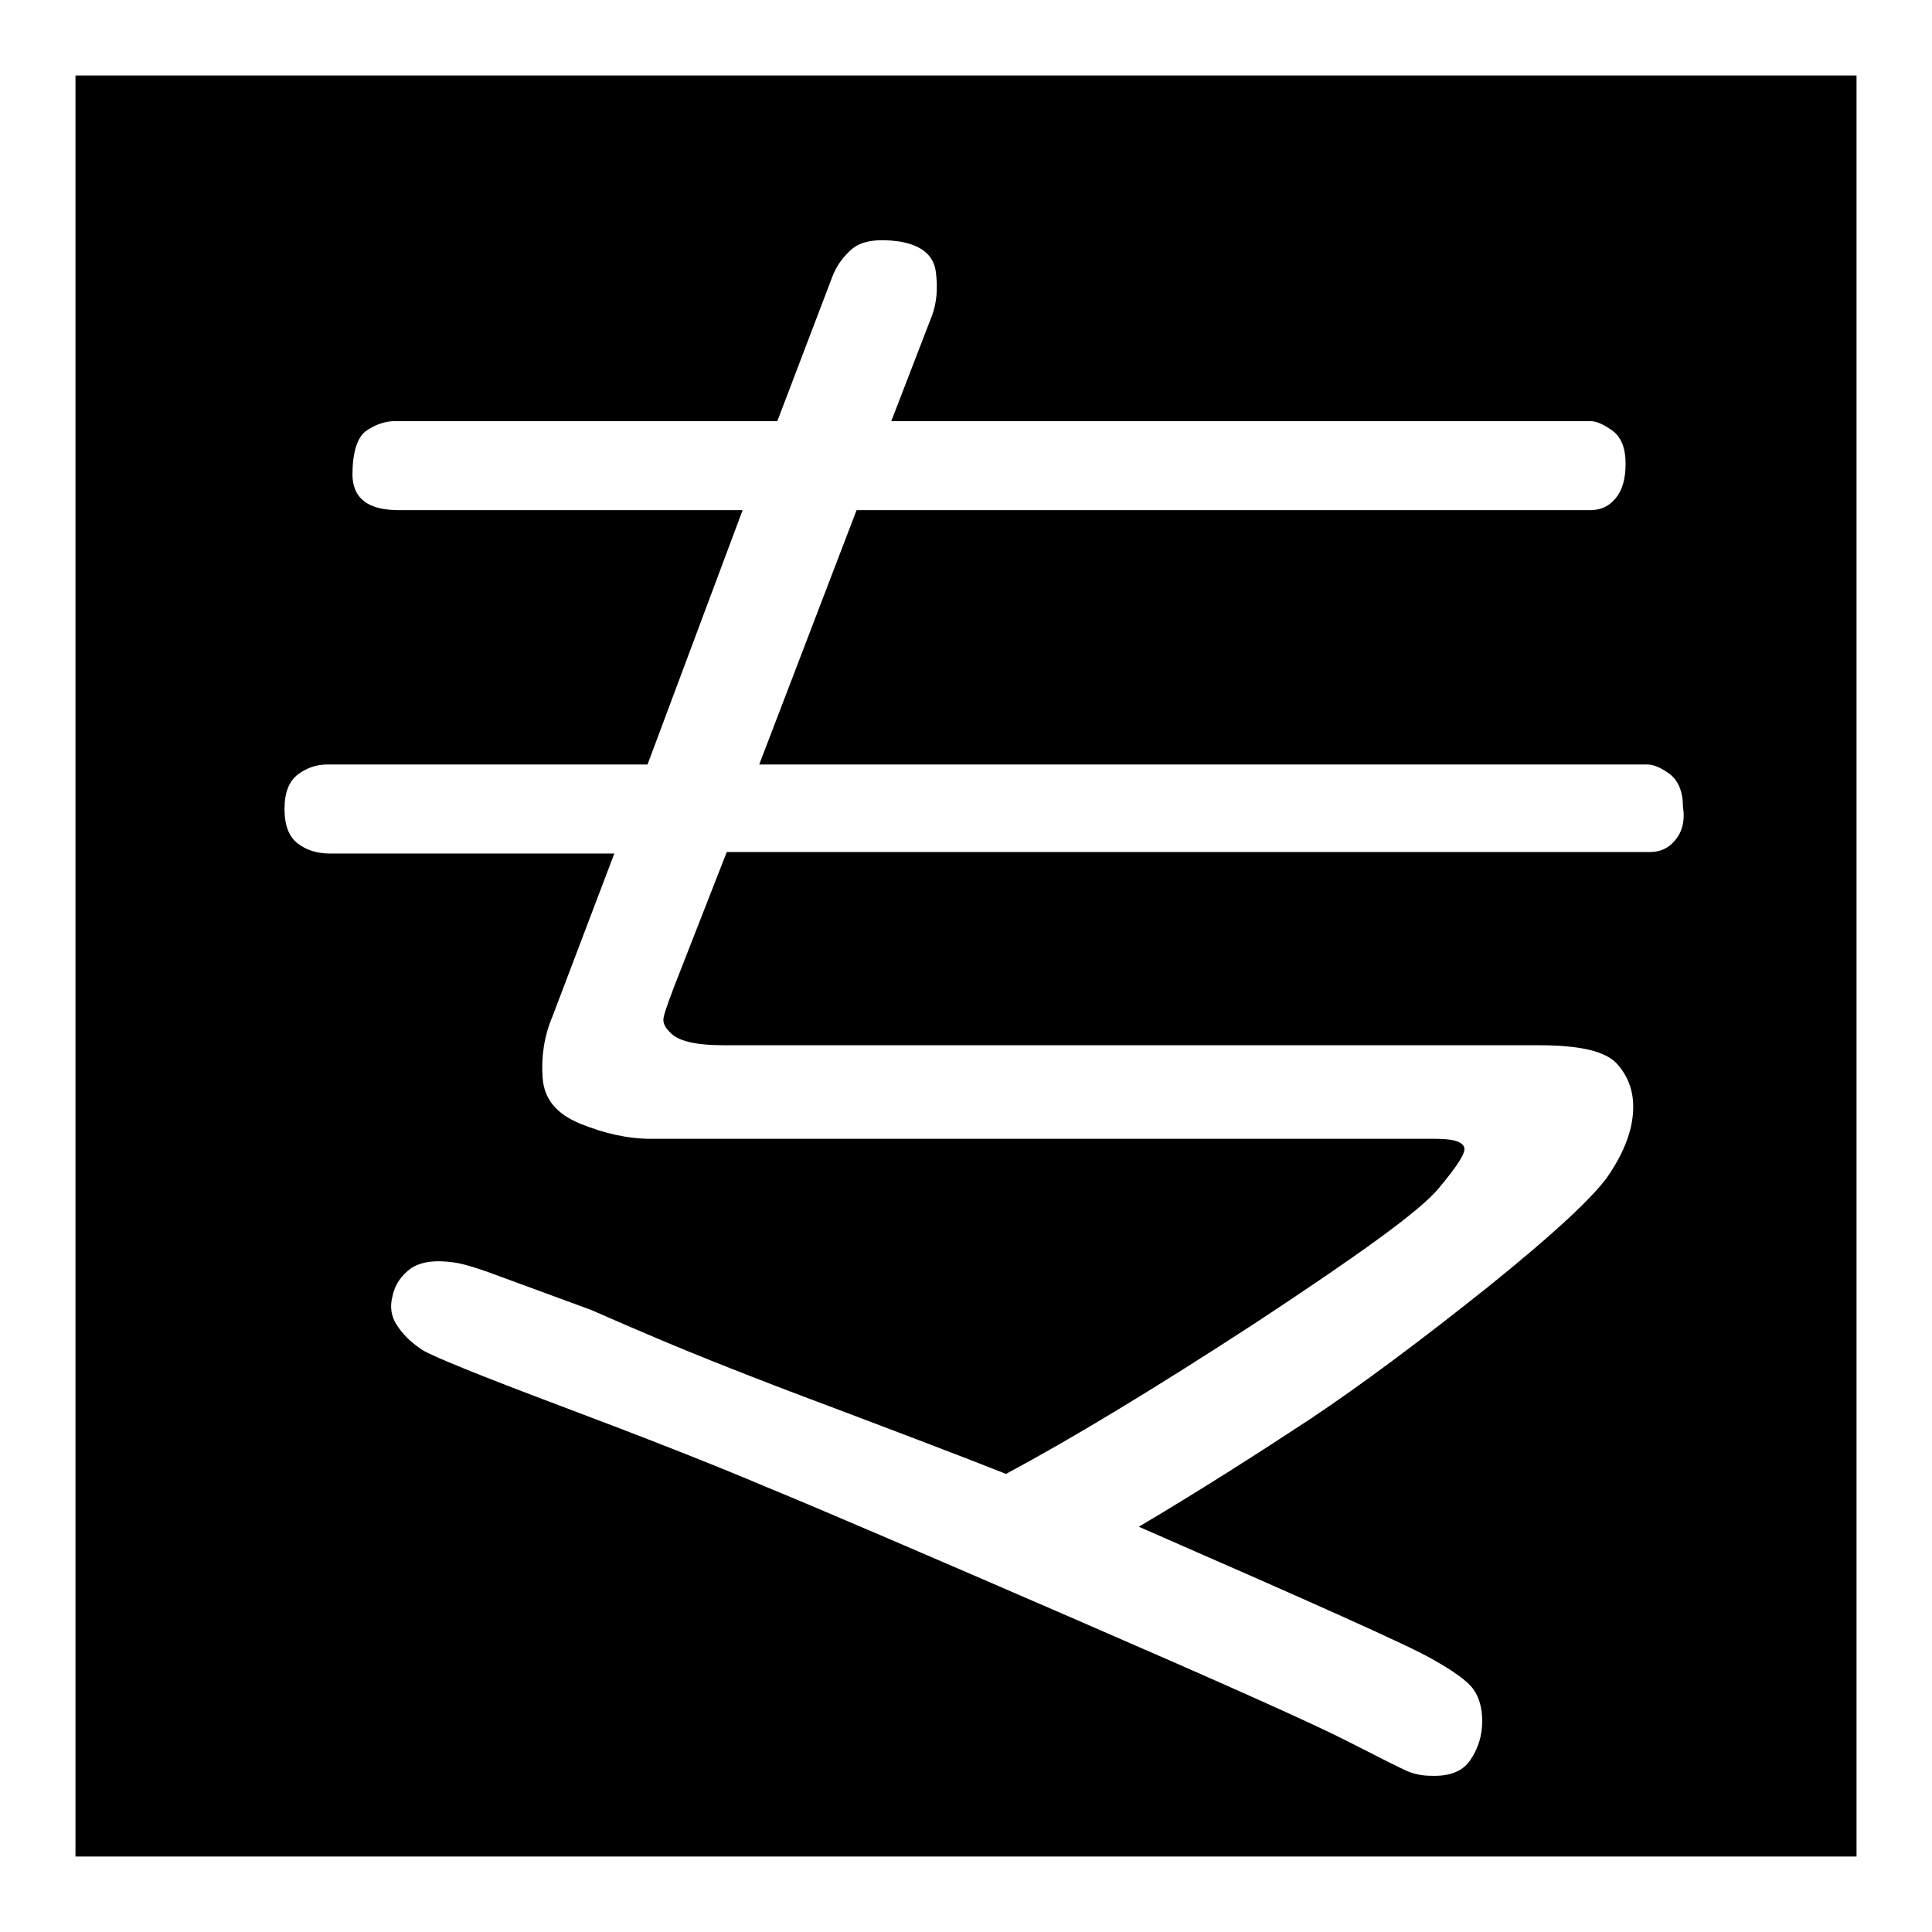 <?xml version="1.0" encoding="utf-8"?>
<!-- Svg Vector Icons : http://www.onlinewebfonts.com/icon -->
<!DOCTYPE svg PUBLIC "-//W3C//DTD SVG 1.1//EN" "http://www.w3.org/Graphics/SVG/1.1/DTD/svg11.dtd">
<svg version="1.1" xmlns="http://www.w3.org/2000/svg" xmlns:xlink="http://www.w3.org/1999/xlink" x="0px" y="0px" viewBox="0 0 256 256" enable-background="new 0 0 256 256" xml:space="preserve">
<g><g><path fill="#000000" d="M10,10v236h236V10H10z M222,111.3c-0.9,1.1-2,1.6-3.4,1.6H96.3l-7,17.9c-0.9,2.4-1.4,3.8-1.4,4.3c0,0.5,0.2,1,0.8,1.6c1,1.2,3.3,1.8,7.2,1.8h108c5.5,0,8.9,0.8,10.4,2.5c1.5,1.7,2.2,3.7,2.1,6.1c-0.1,2.7-1.2,5.5-3.1,8.4c-1.9,2.9-7.3,7.9-16.1,15c-8.9,7.1-16.8,13-23.7,17.6c-7,4.6-14.5,9.4-22.6,14.2c22.9,10,35.9,15.8,38.8,17.5c2.9,1.6,4.8,3,5.5,4c0.8,1.1,1.2,2.5,1.2,4.3c0,1.8-0.5,3.5-1.5,5c-1,1.6-2.8,2.3-5.3,2.2c-1.1,0-2.1-0.2-3.1-0.6c-0.9-0.4-3.7-1.8-8.2-4.1s-16.6-7.7-36.2-16.2c-19.6-8.5-33.1-14.3-40.4-17.3c-7.3-3.1-16.5-6.7-27.4-10.8s-17-6.6-18.3-7.4c-1.2-0.8-2.3-1.7-3.2-3c-0.9-1.2-1.2-2.6-0.8-4.1c0.3-1.6,1.2-2.8,2.4-3.7c1.3-0.9,3.2-1.2,5.9-0.8c1.3,0.2,3.5,0.9,6.4,2l11.7,4.3c0.7,0.3,3.6,1.6,8.8,3.8c5.2,2.2,12.7,5.2,22.6,8.9c9.8,3.7,17.7,6.7,23.5,9c8.6-4.6,19.7-11.3,33.2-20.1c13.5-8.9,21.6-14.7,24.1-17.7s3.7-4.8,3.4-5.5c-0.3-0.8-1.6-1.1-3.9-1.1H86.3c-3.1,0-6.2-0.7-9.4-2c-3.2-1.3-4.8-3.3-5-6.1s0.2-5.5,1.3-8.1l8.2-21.6H43.8c-1.7,0-3.1-0.4-4.3-1.3c-1.2-0.9-1.8-2.4-1.8-4.6c0-2.2,0.6-3.7,1.8-4.6c1.2-0.9,2.5-1.3,3.9-1.3h42.4l12.6-33.7H52.9c-4.1,0-6.1-1.5-6.2-4.6c0-3,0.6-5,1.8-5.9c1.3-0.9,2.6-1.3,3.9-1.3h50.6l7.2-18.9c0.6-1.7,1.6-3,2.8-4c1.3-1,3.3-1.3,6.2-0.9c2.9,0.5,4.5,1.8,4.8,4c0.3,2.2,0.1,4.2-0.5,5.8l-5.4,14h92.6c0.9,0,1.9,0.5,3,1.3s1.7,2.3,1.7,4.3c0,2-0.4,3.5-1.3,4.6c-0.9,1.1-2,1.6-3.4,1.6h-97.2l-12.9,33.7h117.7c0.9,0,1.9,0.5,3,1.3c1.1,0.9,1.7,2.3,1.7,4.3C223.3,108.7,222.9,110.2,222,111.3z"/></g></g>
</svg>